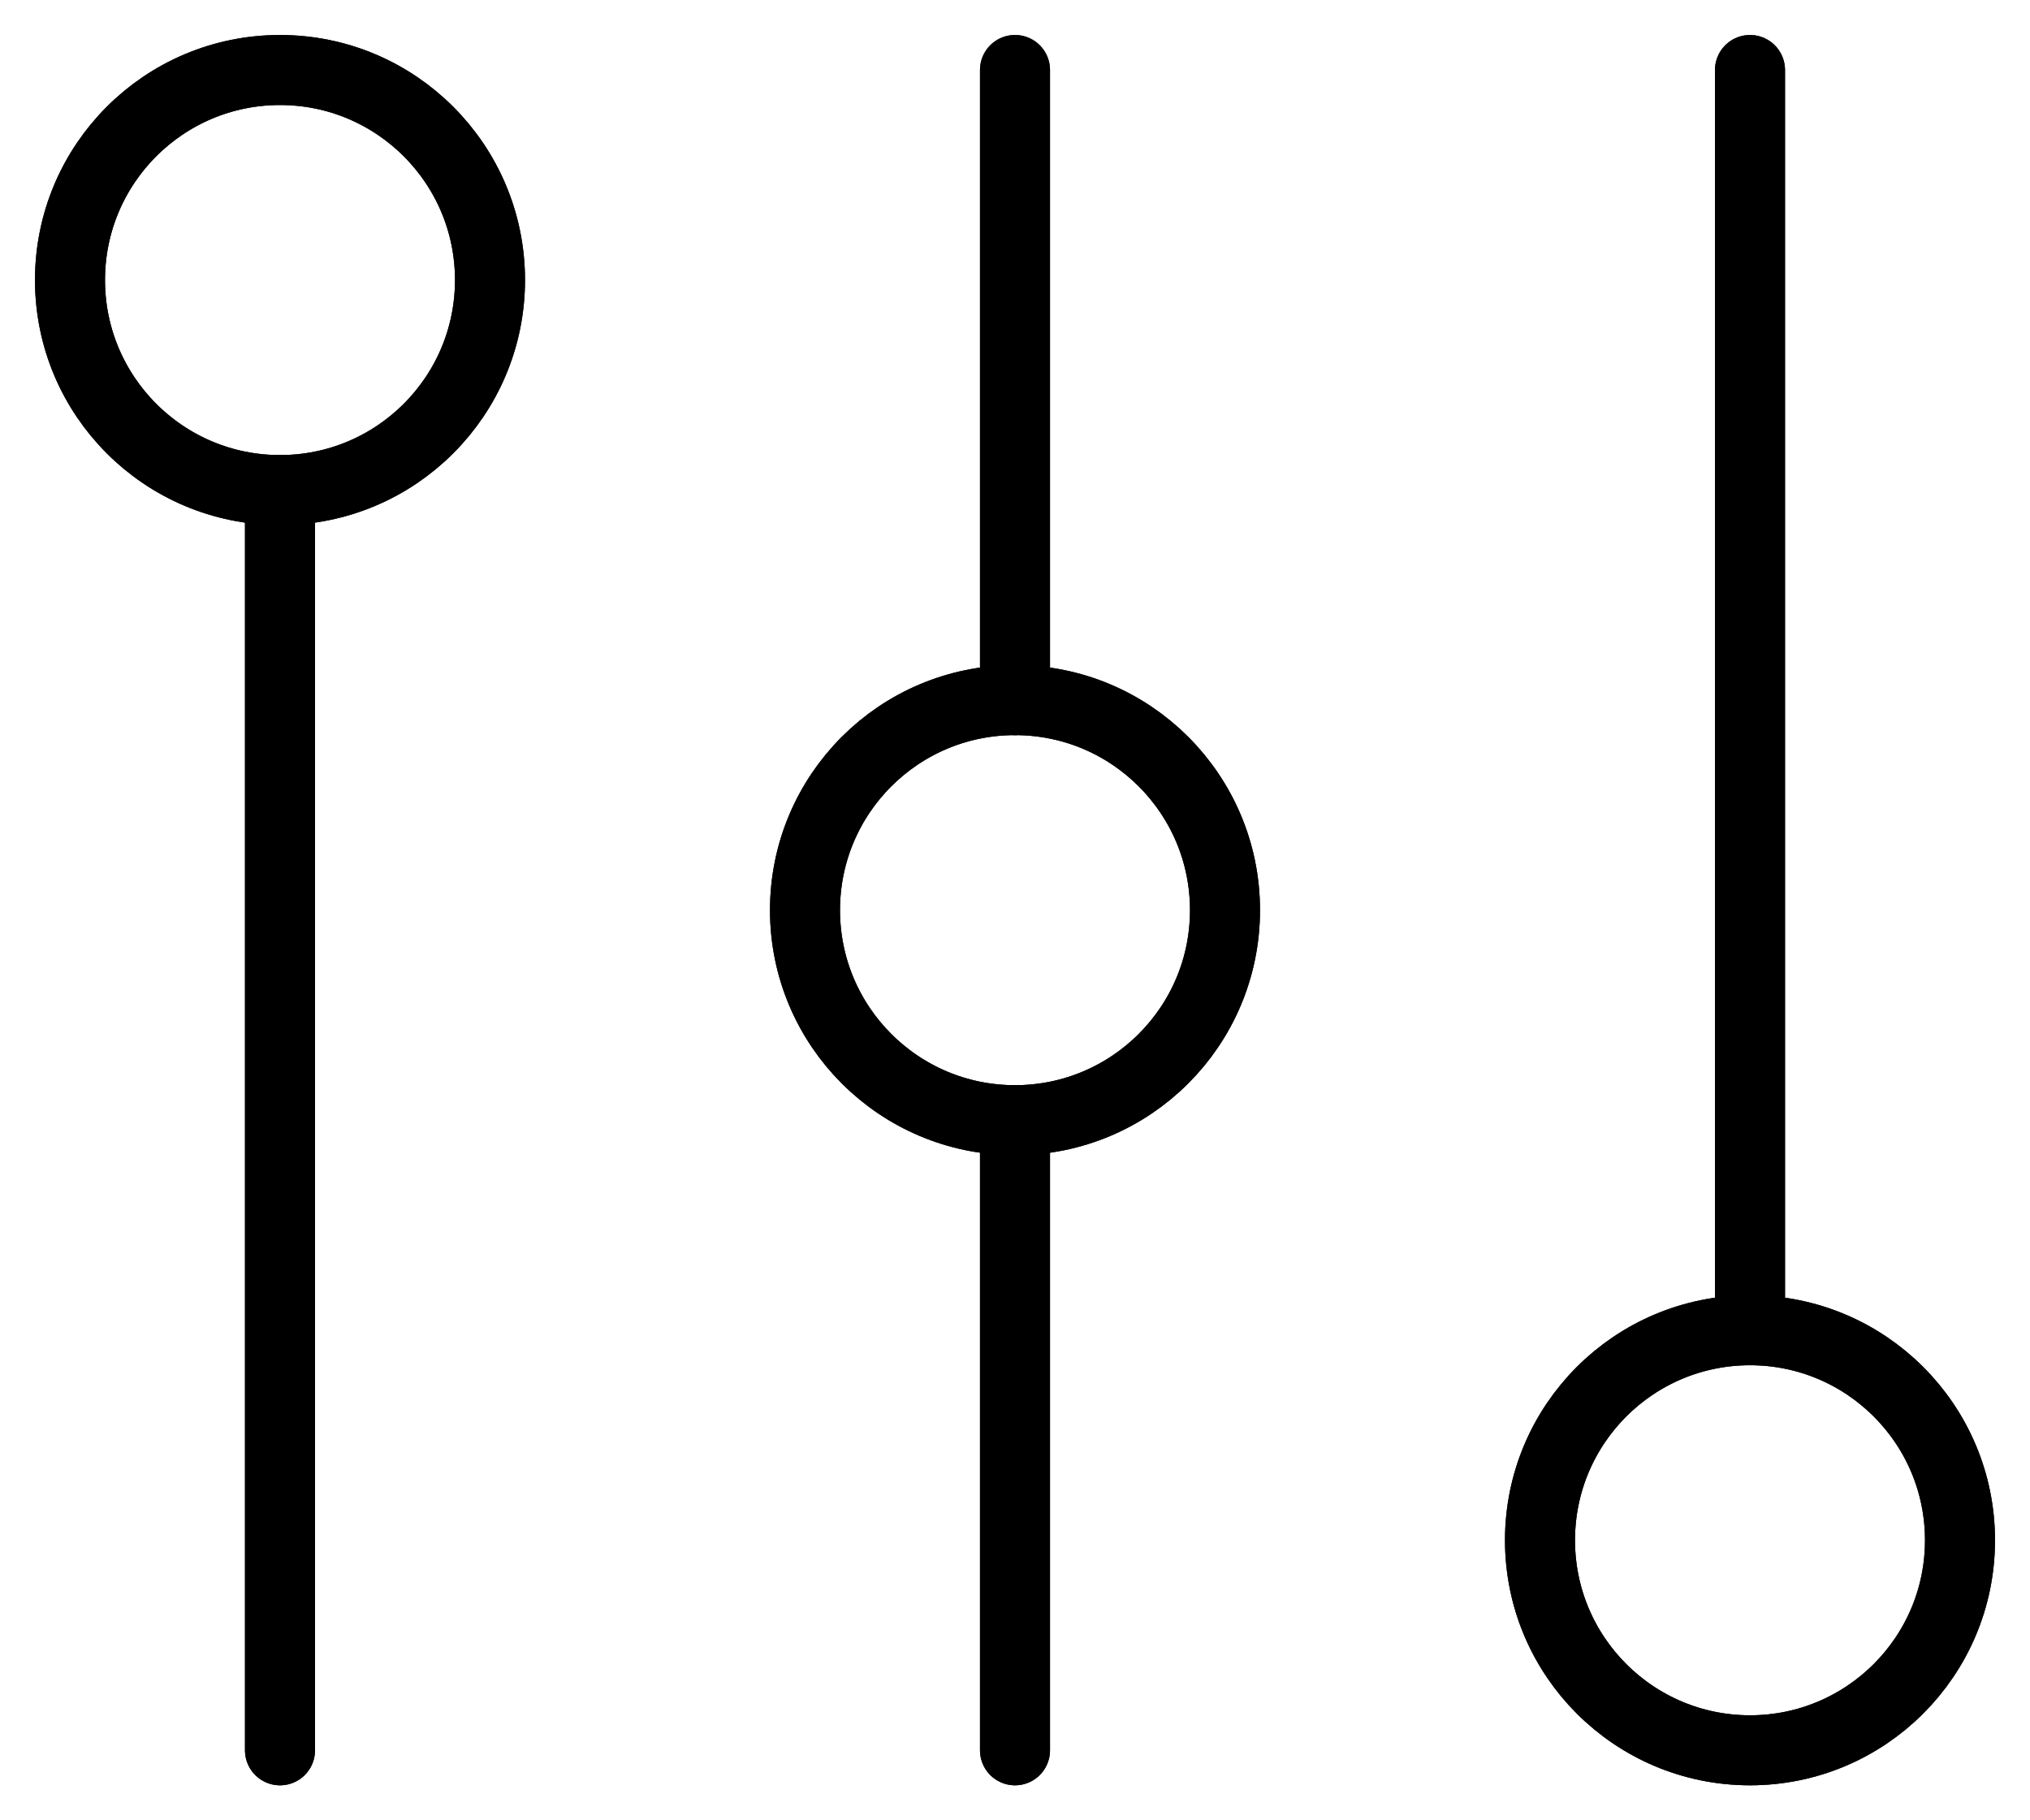 <svg width="29" height="26" viewBox="0 0 29 26" fill="none" xmlns="http://www.w3.org/2000/svg">
<path d="M4 25L4 7" stroke="black" stroke-linecap="round"/>
<path d="M4 25L4 7" stroke="black" stroke-opacity="0.2" stroke-linecap="round"/>
<path d="M4 25L4 7" stroke="black" stroke-opacity="0.2" stroke-linecap="round"/>
<path d="M4 25L4 7" stroke="black" stroke-opacity="0.2" stroke-linecap="round"/>
<path d="M4 25L4 7" stroke="black" stroke-opacity="0.2" stroke-linecap="round"/>
<path d="M4 25L4 7" stroke="black" stroke-opacity="0.2" stroke-linecap="round"/>
<path d="M4 25L4 7" stroke="black" stroke-opacity="0.2" stroke-linecap="round"/>
<path d="M4 25L4 7" stroke="black" stroke-opacity="0.2" stroke-linecap="round"/>
<path d="M14.5 25L14.5 16" stroke="black" stroke-linecap="round"/>
<path d="M14.5 25L14.5 16" stroke="black" stroke-opacity="0.2" stroke-linecap="round"/>
<path d="M14.5 25L14.5 16" stroke="black" stroke-opacity="0.2" stroke-linecap="round"/>
<path d="M14.5 25L14.5 16" stroke="black" stroke-opacity="0.2" stroke-linecap="round"/>
<path d="M14.5 25L14.5 16" stroke="black" stroke-opacity="0.2" stroke-linecap="round"/>
<path d="M14.5 25L14.5 16" stroke="black" stroke-opacity="0.2" stroke-linecap="round"/>
<path d="M14.5 25L14.5 16" stroke="black" stroke-opacity="0.2" stroke-linecap="round"/>
<path d="M14.5 25L14.5 16" stroke="black" stroke-opacity="0.2" stroke-linecap="round"/>
<path d="M14.5 10L14.5 1" stroke="black" stroke-linecap="round"/>
<path d="M14.5 10L14.5 1" stroke="black" stroke-opacity="0.2" stroke-linecap="round"/>
<path d="M14.5 10L14.5 1" stroke="black" stroke-opacity="0.2" stroke-linecap="round"/>
<path d="M14.5 10L14.5 1" stroke="black" stroke-opacity="0.2" stroke-linecap="round"/>
<path d="M14.5 10L14.5 1" stroke="black" stroke-opacity="0.2" stroke-linecap="round"/>
<path d="M14.5 10L14.5 1" stroke="black" stroke-opacity="0.2" stroke-linecap="round"/>
<path d="M14.5 10L14.5 1" stroke="black" stroke-opacity="0.2" stroke-linecap="round"/>
<path d="M14.5 10L14.5 1" stroke="black" stroke-opacity="0.2" stroke-linecap="round"/>
<path d="M25 19L25 1" stroke="black" stroke-linecap="round"/>
<path d="M25 19L25 1" stroke="black" stroke-opacity="0.2" stroke-linecap="round"/>
<path d="M25 19L25 1" stroke="black" stroke-opacity="0.2" stroke-linecap="round"/>
<path d="M25 19L25 1" stroke="black" stroke-opacity="0.2" stroke-linecap="round"/>
<path d="M25 19L25 1" stroke="black" stroke-opacity="0.2" stroke-linecap="round"/>
<path d="M25 19L25 1" stroke="black" stroke-opacity="0.2" stroke-linecap="round"/>
<path d="M25 19L25 1" stroke="black" stroke-opacity="0.2" stroke-linecap="round"/>
<path d="M25 19L25 1" stroke="black" stroke-opacity="0.2" stroke-linecap="round"/>
<path d="M7 4C7 2.343 5.657 1 4 1C2.343 1 1 2.343 1 4C1 5.657 2.343 7 4 7C5.657 7 7 5.657 7 4Z" stroke="black" stroke-linecap="round"/>
<path d="M7 4C7 2.343 5.657 1 4 1C2.343 1 1 2.343 1 4C1 5.657 2.343 7 4 7C5.657 7 7 5.657 7 4Z" stroke="black" stroke-opacity="0.2" stroke-linecap="round"/>
<path d="M7 4C7 2.343 5.657 1 4 1C2.343 1 1 2.343 1 4C1 5.657 2.343 7 4 7C5.657 7 7 5.657 7 4Z" stroke="black" stroke-opacity="0.2" stroke-linecap="round"/>
<path d="M7 4C7 2.343 5.657 1 4 1C2.343 1 1 2.343 1 4C1 5.657 2.343 7 4 7C5.657 7 7 5.657 7 4Z" stroke="black" stroke-opacity="0.2" stroke-linecap="round"/>
<path d="M7 4C7 2.343 5.657 1 4 1C2.343 1 1 2.343 1 4C1 5.657 2.343 7 4 7C5.657 7 7 5.657 7 4Z" stroke="black" stroke-opacity="0.2" stroke-linecap="round"/>
<path d="M7 4C7 2.343 5.657 1 4 1C2.343 1 1 2.343 1 4C1 5.657 2.343 7 4 7C5.657 7 7 5.657 7 4Z" stroke="black" stroke-opacity="0.2" stroke-linecap="round"/>
<path d="M7 4C7 2.343 5.657 1 4 1C2.343 1 1 2.343 1 4C1 5.657 2.343 7 4 7C5.657 7 7 5.657 7 4Z" stroke="black" stroke-opacity="0.2" stroke-linecap="round"/>
<path d="M7 4C7 2.343 5.657 1 4 1C2.343 1 1 2.343 1 4C1 5.657 2.343 7 4 7C5.657 7 7 5.657 7 4Z" stroke="black" stroke-opacity="0.2" stroke-linecap="round"/>
<path d="M17.5 13C17.5 11.343 16.157 10 14.5 10C12.843 10 11.5 11.343 11.5 13C11.5 14.657 12.843 16 14.5 16C16.157 16 17.5 14.657 17.5 13Z" stroke="black" stroke-linecap="round"/>
<path d="M17.5 13C17.5 11.343 16.157 10 14.5 10C12.843 10 11.5 11.343 11.5 13C11.5 14.657 12.843 16 14.5 16C16.157 16 17.5 14.657 17.5 13Z" stroke="black" stroke-opacity="0.2" stroke-linecap="round"/>
<path d="M17.5 13C17.5 11.343 16.157 10 14.5 10C12.843 10 11.5 11.343 11.5 13C11.5 14.657 12.843 16 14.5 16C16.157 16 17.5 14.657 17.5 13Z" stroke="black" stroke-opacity="0.2" stroke-linecap="round"/>
<path d="M17.5 13C17.5 11.343 16.157 10 14.5 10C12.843 10 11.5 11.343 11.5 13C11.5 14.657 12.843 16 14.5 16C16.157 16 17.5 14.657 17.5 13Z" stroke="black" stroke-opacity="0.2" stroke-linecap="round"/>
<path d="M17.5 13C17.5 11.343 16.157 10 14.5 10C12.843 10 11.5 11.343 11.5 13C11.5 14.657 12.843 16 14.5 16C16.157 16 17.5 14.657 17.5 13Z" stroke="black" stroke-opacity="0.2" stroke-linecap="round"/>
<path d="M17.5 13C17.5 11.343 16.157 10 14.5 10C12.843 10 11.5 11.343 11.5 13C11.5 14.657 12.843 16 14.5 16C16.157 16 17.5 14.657 17.5 13Z" stroke="black" stroke-opacity="0.2" stroke-linecap="round"/>
<path d="M17.5 13C17.5 11.343 16.157 10 14.5 10C12.843 10 11.5 11.343 11.5 13C11.5 14.657 12.843 16 14.5 16C16.157 16 17.5 14.657 17.5 13Z" stroke="black" stroke-opacity="0.2" stroke-linecap="round"/>
<path d="M17.5 13C17.5 11.343 16.157 10 14.5 10C12.843 10 11.5 11.343 11.5 13C11.5 14.657 12.843 16 14.5 16C16.157 16 17.5 14.657 17.5 13Z" stroke="black" stroke-opacity="0.2" stroke-linecap="round"/>
<path d="M28 22C28 20.343 26.657 19 25 19C23.343 19 22 20.343 22 22C22 23.657 23.343 25 25 25C26.657 25 28 23.657 28 22Z" stroke="black" stroke-linecap="round"/>
<path d="M28 22C28 20.343 26.657 19 25 19C23.343 19 22 20.343 22 22C22 23.657 23.343 25 25 25C26.657 25 28 23.657 28 22Z" stroke="black" stroke-opacity="0.2" stroke-linecap="round"/>
<path d="M28 22C28 20.343 26.657 19 25 19C23.343 19 22 20.343 22 22C22 23.657 23.343 25 25 25C26.657 25 28 23.657 28 22Z" stroke="black" stroke-opacity="0.2" stroke-linecap="round"/>
<path d="M28 22C28 20.343 26.657 19 25 19C23.343 19 22 20.343 22 22C22 23.657 23.343 25 25 25C26.657 25 28 23.657 28 22Z" stroke="black" stroke-opacity="0.2" stroke-linecap="round"/>
<path d="M28 22C28 20.343 26.657 19 25 19C23.343 19 22 20.343 22 22C22 23.657 23.343 25 25 25C26.657 25 28 23.657 28 22Z" stroke="black" stroke-opacity="0.2" stroke-linecap="round"/>
<path d="M28 22C28 20.343 26.657 19 25 19C23.343 19 22 20.343 22 22C22 23.657 23.343 25 25 25C26.657 25 28 23.657 28 22Z" stroke="black" stroke-opacity="0.2" stroke-linecap="round"/>
<path d="M28 22C28 20.343 26.657 19 25 19C23.343 19 22 20.343 22 22C22 23.657 23.343 25 25 25C26.657 25 28 23.657 28 22Z" stroke="black" stroke-opacity="0.2" stroke-linecap="round"/>
<path d="M28 22C28 20.343 26.657 19 25 19C23.343 19 22 20.343 22 22C22 23.657 23.343 25 25 25C26.657 25 28 23.657 28 22Z" stroke="black" stroke-opacity="0.2" stroke-linecap="round"/>
</svg>
